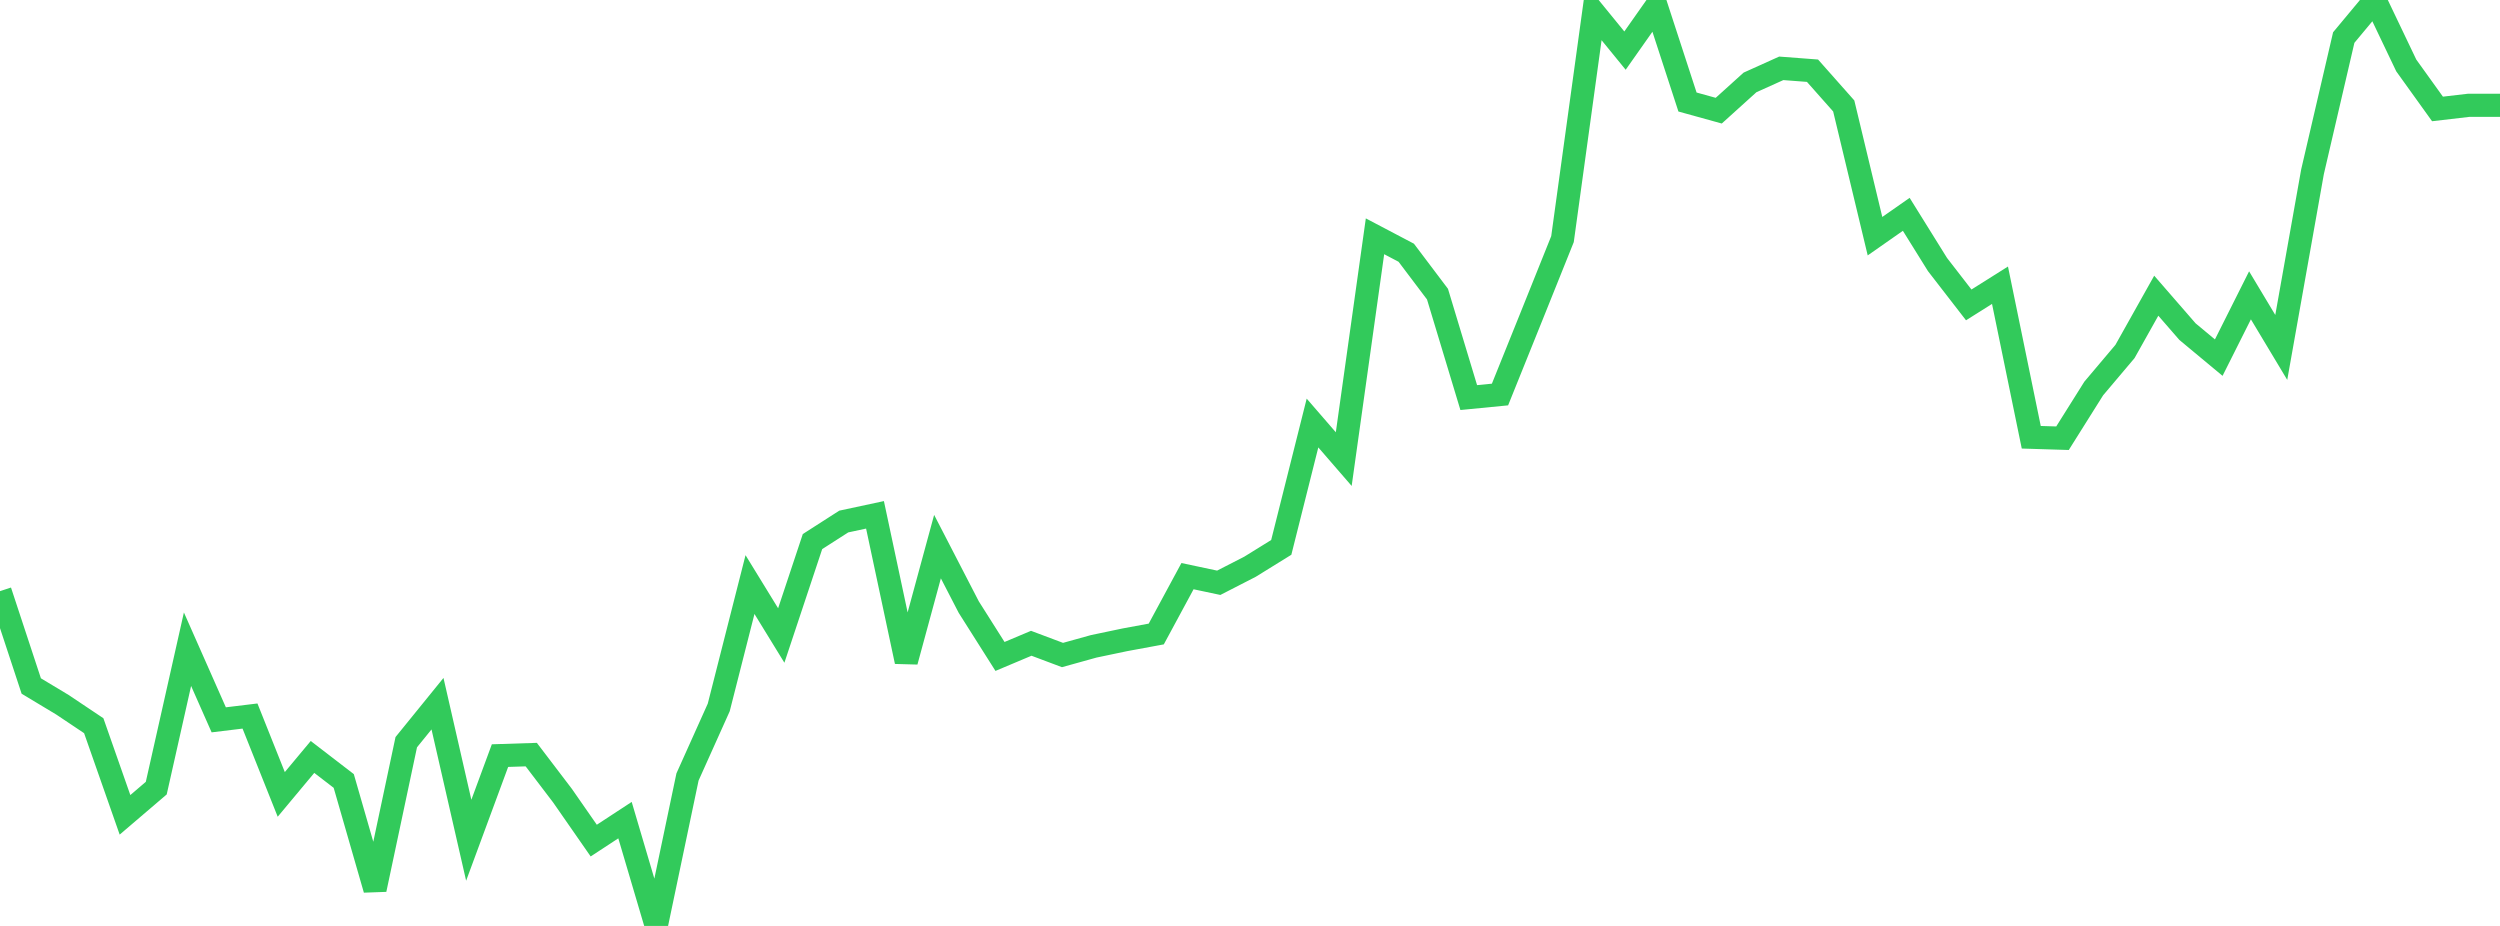 <?xml version="1.0" standalone="no"?>
<!DOCTYPE svg PUBLIC "-//W3C//DTD SVG 1.1//EN" "http://www.w3.org/Graphics/SVG/1.1/DTD/svg11.dtd">

<svg width="135" height="50" viewBox="0 0 135 50" preserveAspectRatio="none" 
  xmlns="http://www.w3.org/2000/svg"
  xmlns:xlink="http://www.w3.org/1999/xlink">


<polyline points="0.0, 31.922 1.688, 37.044 3.375, 38.059 5.062, 39.188 6.75, 44.001 8.438, 42.559 10.125, 35.057 11.812, 38.871 13.5, 38.666 15.188, 42.898 16.875, 40.875 18.562, 42.172 20.25, 48.031 21.938, 40.078 23.625, 37.999 25.312, 45.373 27.0, 40.803 28.688, 40.749 30.375, 42.965 32.062, 45.392 33.75, 44.287 35.438, 50.0 37.125, 41.957 38.812, 38.202 40.5, 31.567 42.188, 34.317 43.875, 29.245 45.562, 28.163 47.25, 27.801 48.938, 35.723 50.625, 29.517 52.312, 32.782 54.0, 35.448 55.688, 34.737 57.375, 35.371 59.062, 34.902 60.75, 34.548 62.438, 34.236 64.125, 31.112 65.812, 31.47 67.5, 30.604 69.188, 29.559 70.875, 22.843 72.562, 24.792 74.25, 12.76 75.938, 13.648 77.625, 15.884 79.312, 21.469 81.0, 21.304 82.688, 17.114 84.375, 12.912 86.062, 0.664 87.75, 2.733 89.438, 0.334 91.125, 5.509 92.812, 5.976 94.5, 4.451 96.188, 3.69 97.875, 3.818 99.562, 5.722 101.25, 12.754 102.938, 11.573 104.625, 14.285 106.312, 16.465 108.0, 15.402 109.688, 23.612 111.375, 23.664 113.062, 20.978 114.75, 18.979 116.438, 15.968 118.125, 17.909 119.812, 19.312 121.5, 15.948 123.188, 18.761 124.875, 9.28 126.562, 2.028 128.25, 0.0 129.938, 3.534 131.625, 5.883 133.312, 5.686 135.0, 5.686" fill="none" stroke="#32ca5b" stroke-width="1.25"/>

</svg>